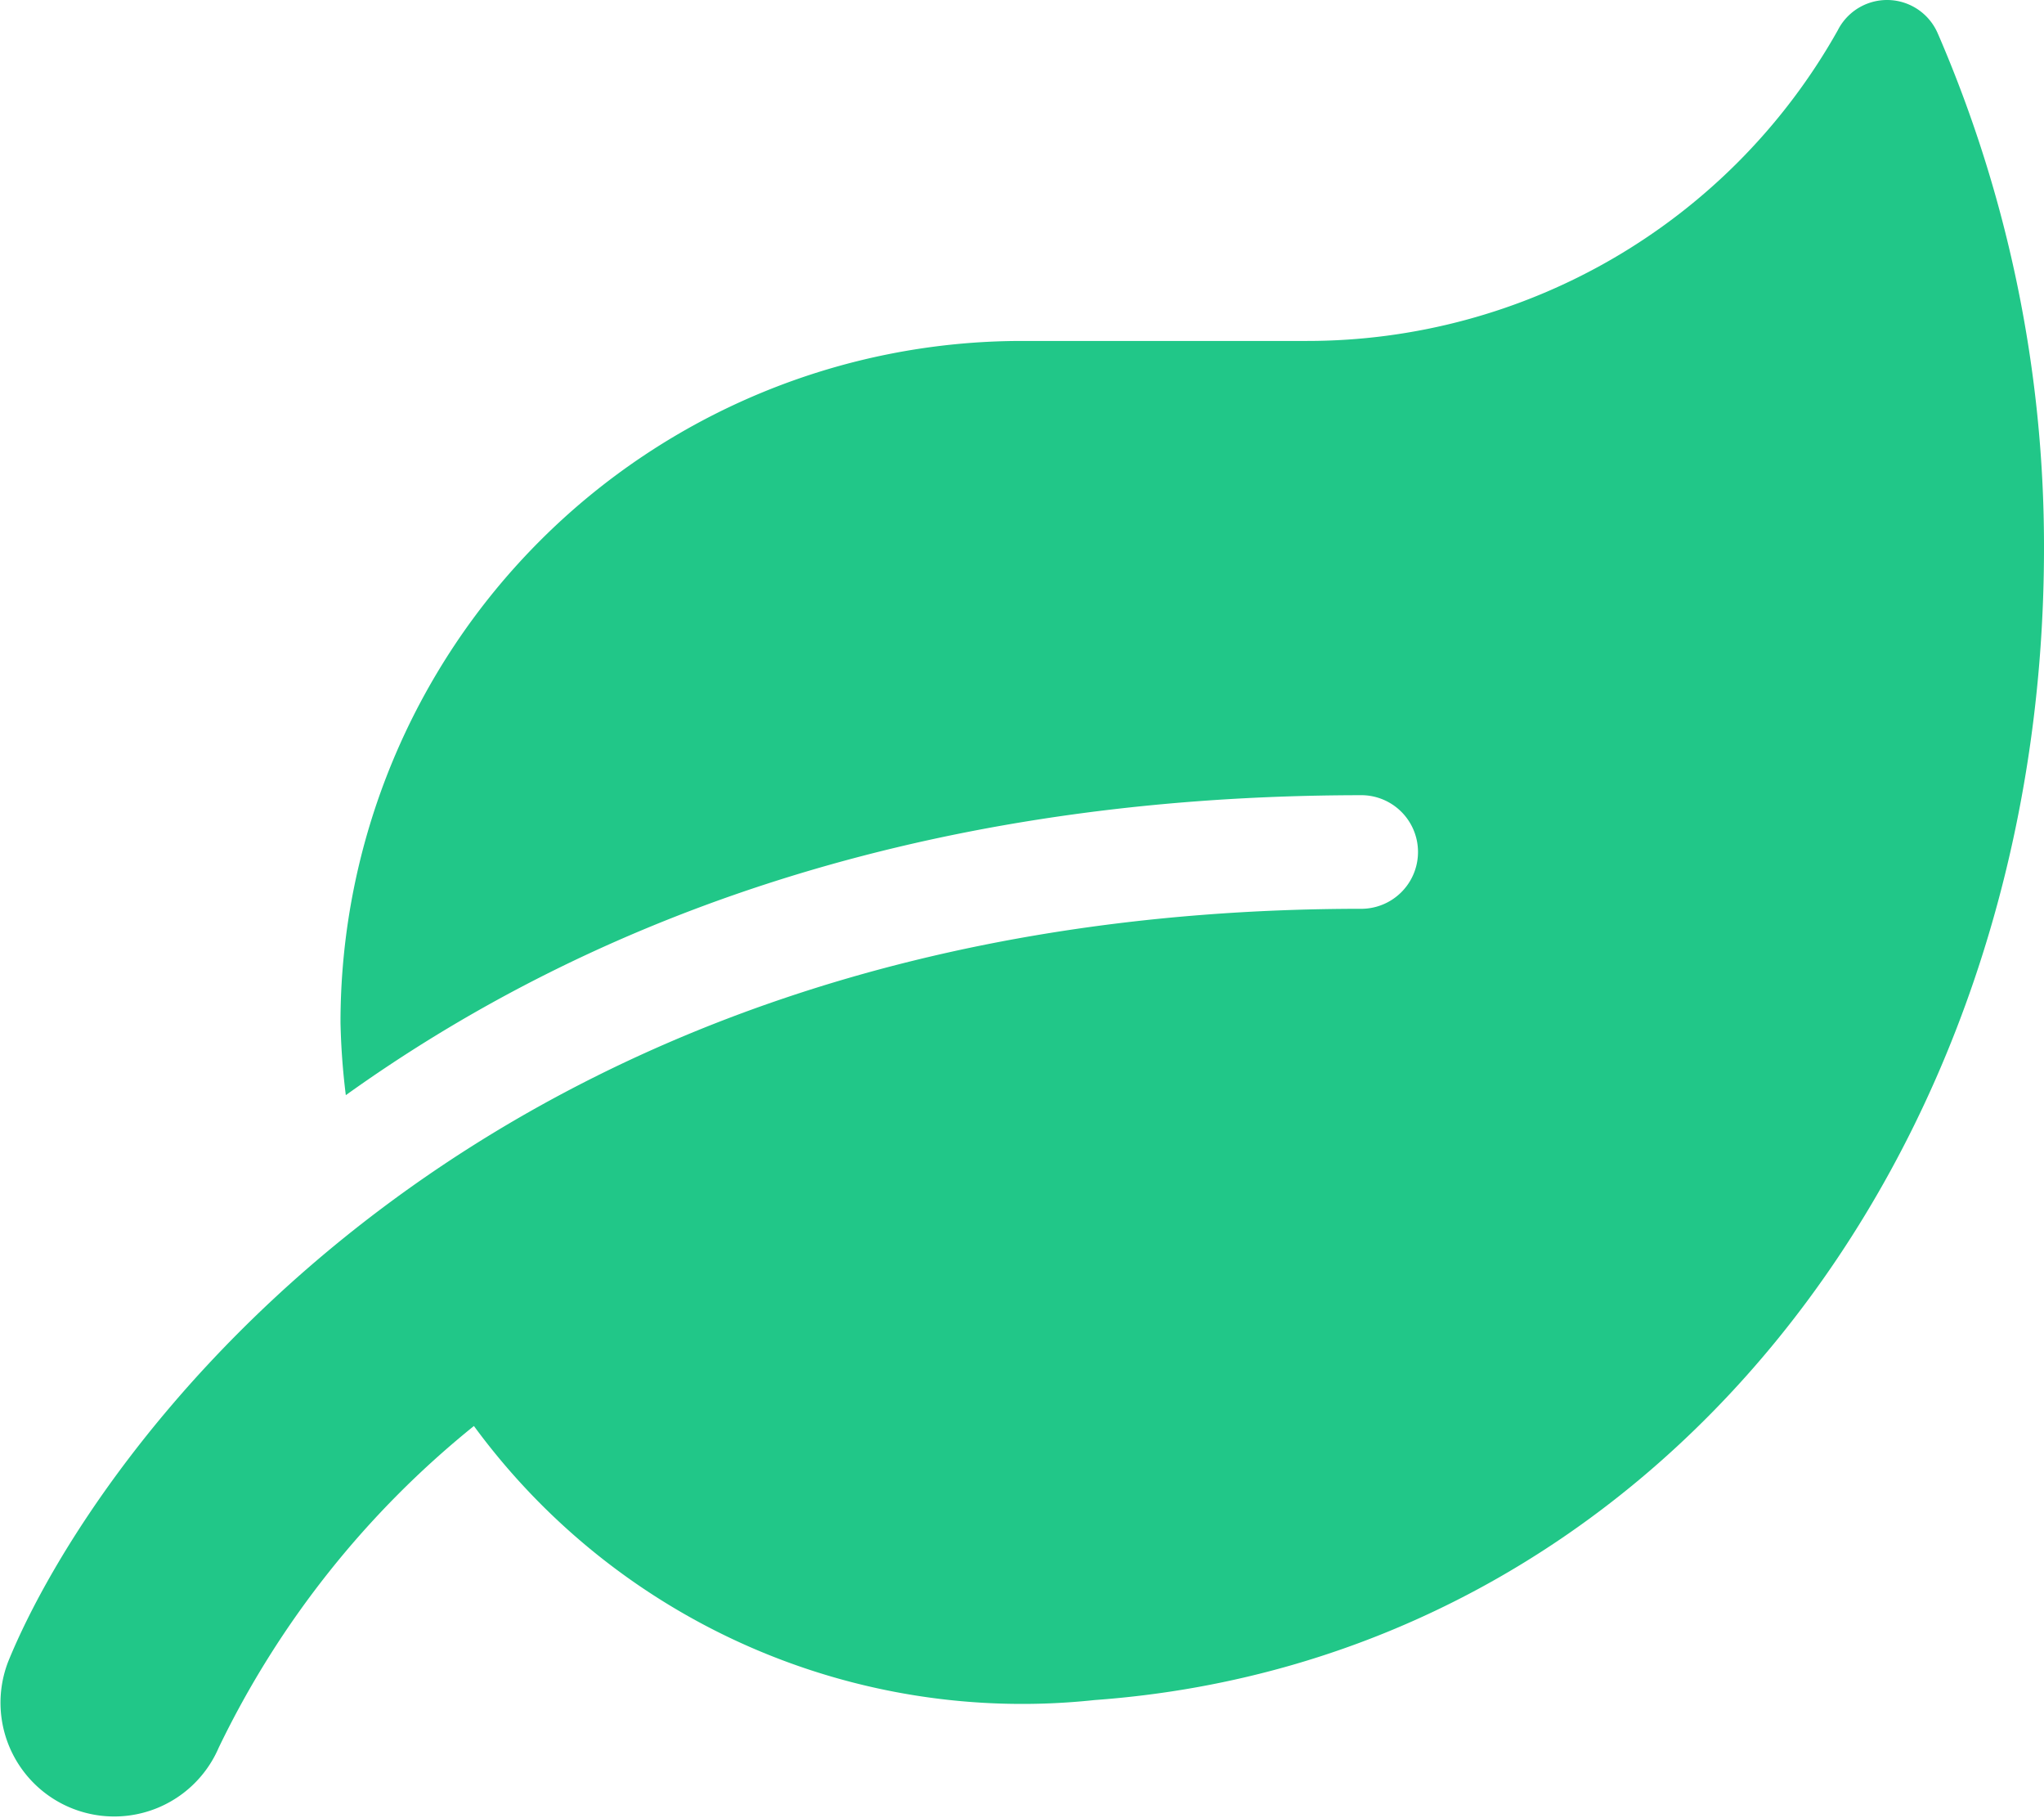 <?xml version="1.0" encoding="UTF-8"?> <svg xmlns="http://www.w3.org/2000/svg" width="61.861" height="55" viewBox="0 0 61.861 55"><path id="icon_resposabilite_environnementale" d="M58.664,1.043a1.671,1.671,0,0,0-3.04-.129,18.419,18.419,0,0,1-16.1,9.4H30.931A20.628,20.628,0,0,0,10.309,30.934a21.237,21.237,0,0,0,.161,2.2c6.853-4.909,16.745-9.076,30.772-9.076a1.719,1.719,0,0,1,0,3.437c-27,0-38.452,16.552-40.987,22.77a3.442,3.442,0,0,0,6.369,2.61,28.258,28.258,0,0,1,7.723-9.731,20.577,20.577,0,0,0,18.786,8.292C50,50.214,61.865,35.091,61.865,16.574a39.058,39.058,0,0,0-3.2-15.531Z" transform="translate(-0.004 0.002)" fill="#21c788"></path></svg> 